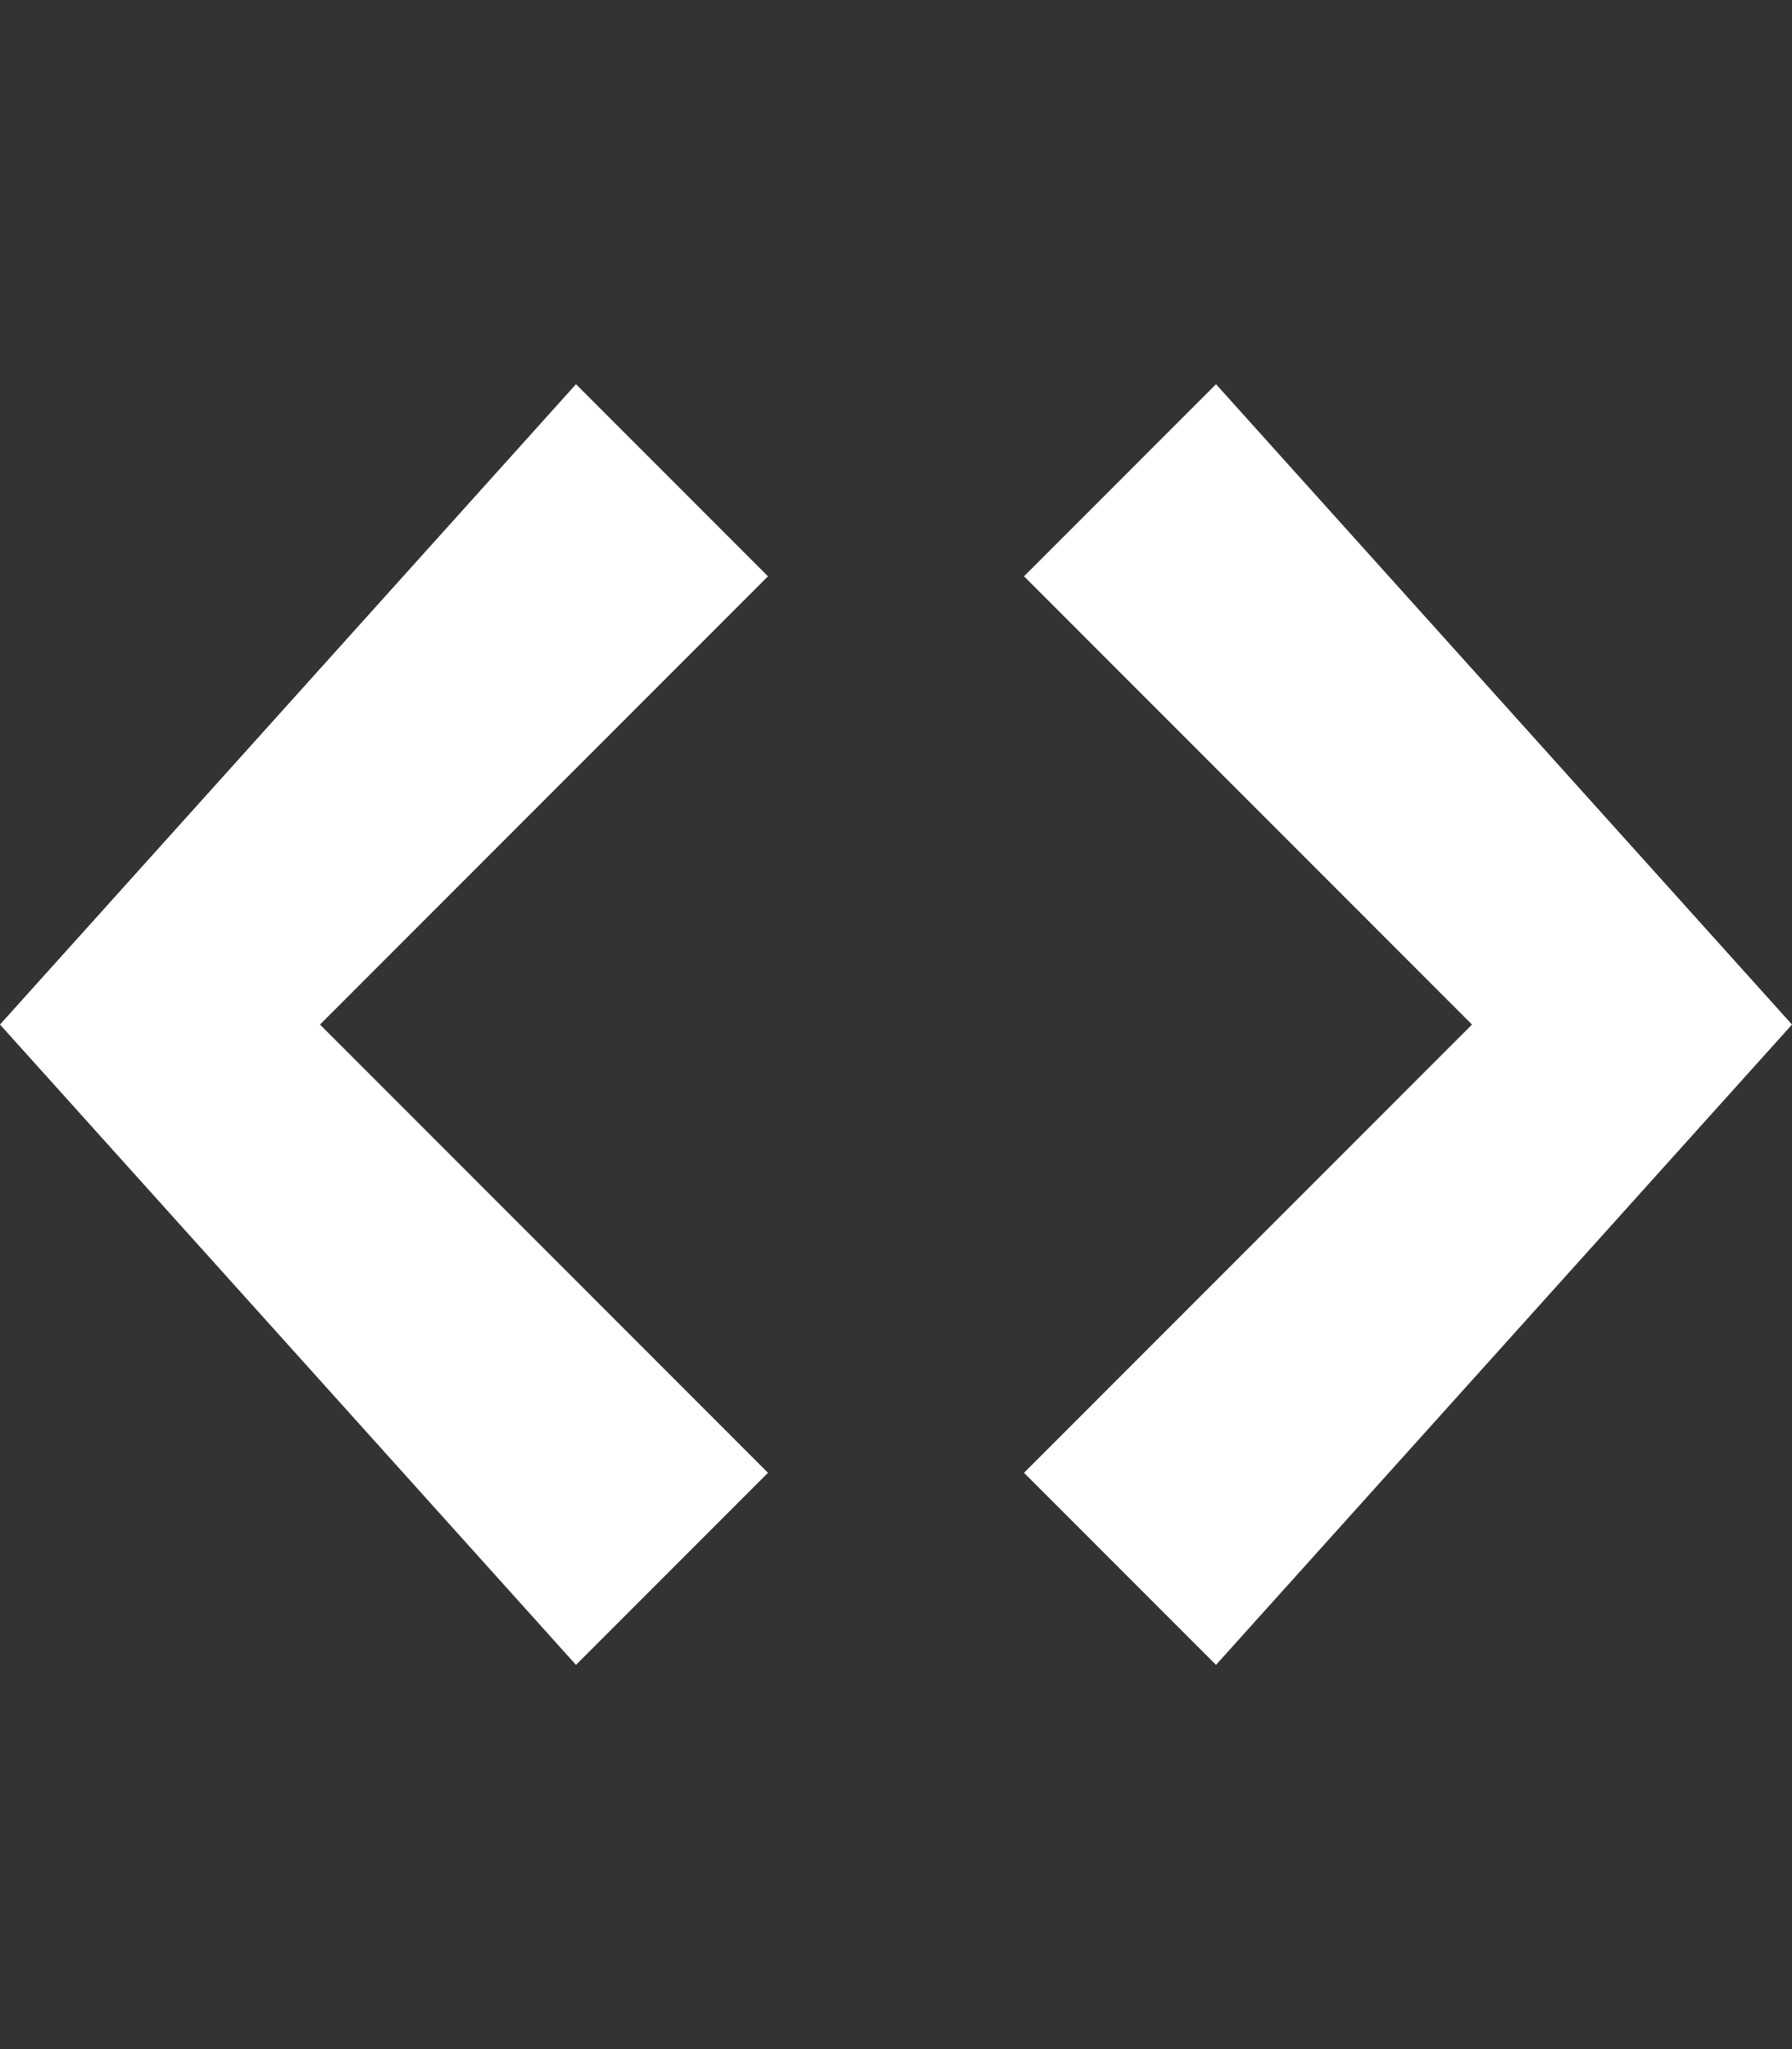 <?xml version="1.0" encoding="utf-8"?>
<!-- Generator: Adobe Illustrator 16.0.0, SVG Export Plug-In . SVG Version: 6.00 Build 0)  -->
<!DOCTYPE svg PUBLIC "-//W3C//DTD SVG 1.1//EN" "http://www.w3.org/Graphics/SVG/1.1/DTD/svg11.dtd">
<svg version="1.1" id="Capa_1" xmlns="http://www.w3.org/2000/svg" xmlns:xlink="http://www.w3.org/1999/xlink" x="0px" y="0px"
	 width="896px" height="1024px" viewBox="0 0 896 1024" enable-background="new 0 0 896 1024" xml:space="preserve">
<rect x="0" y="0" width="896" height="1024" fill="#333333" stroke="none"/>
<path fill="#FFFFFF" d="M608,192l-96,96l224,224L512,736l96,96l288-320L608,192z M288,192L0,512l288,320l96-96L160,512l224-224
	L288,192z"/>
</svg>
